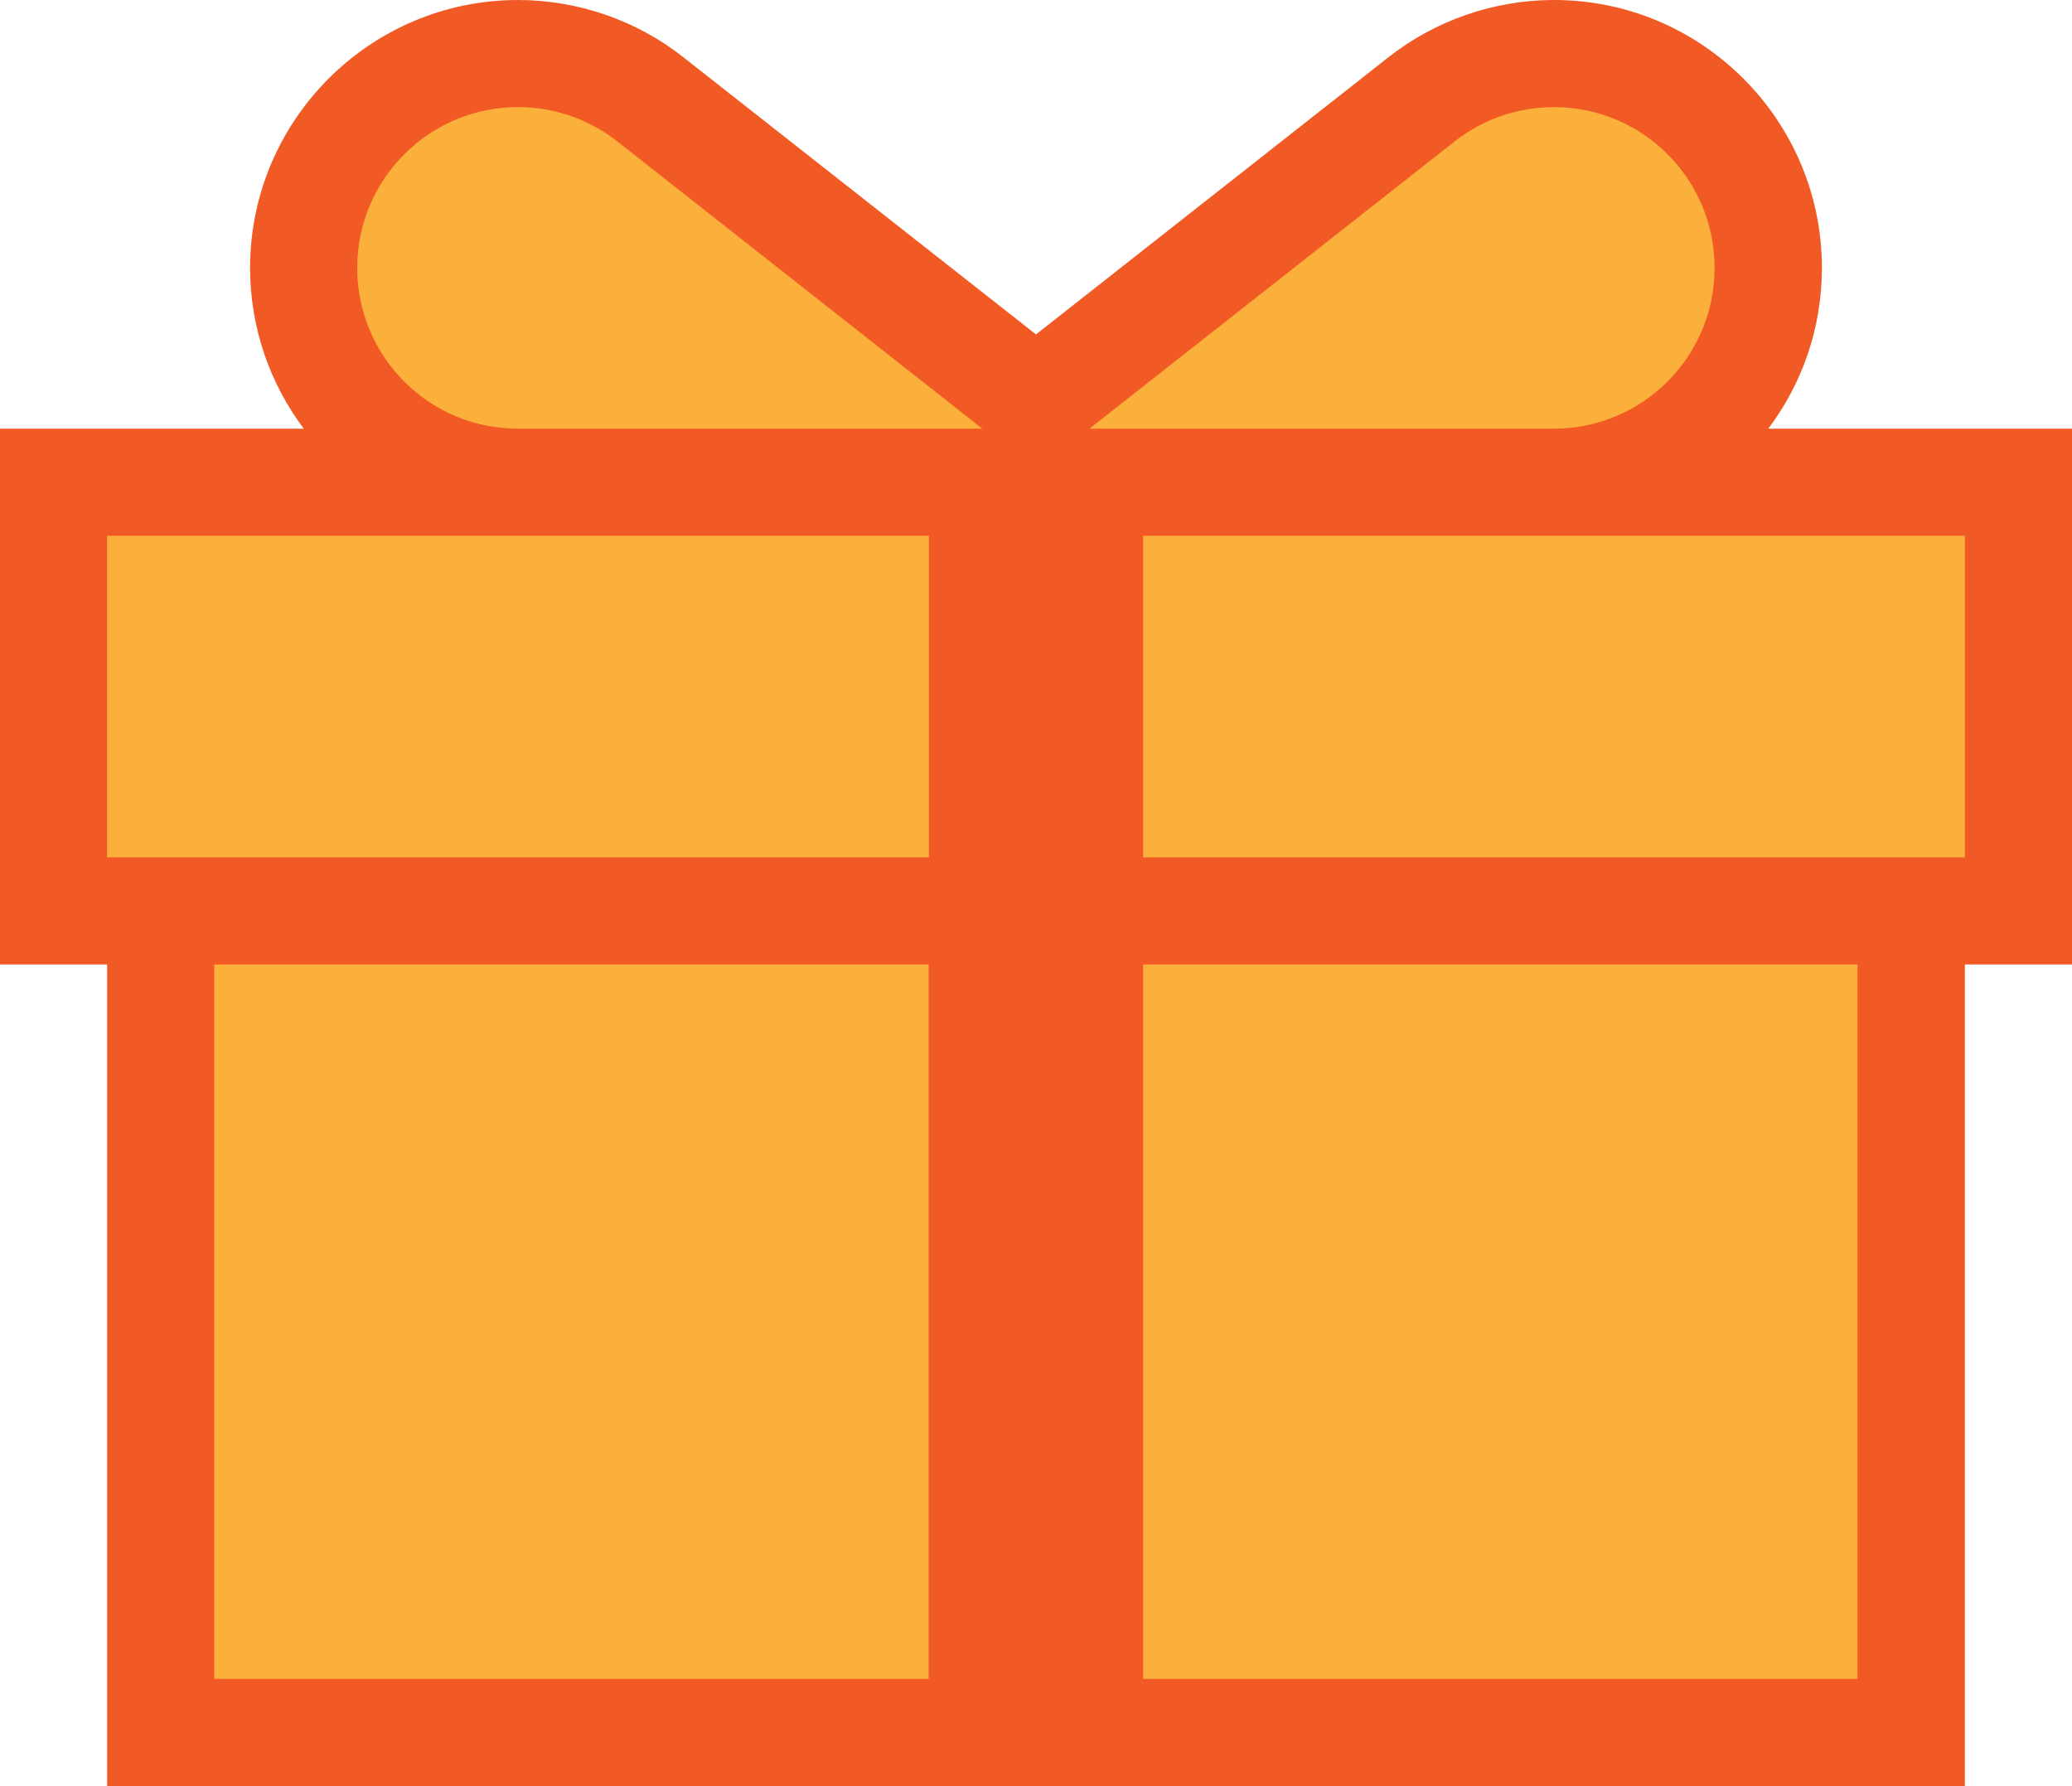 <?xml version="1.0" encoding="UTF-8"?>
<svg xmlns="http://www.w3.org/2000/svg" version="1.1" viewBox="0 0 100 86.21">
  <defs>
    <style>
      .cls-1 {
        fill: #f15a24;
      }

      .cls-2 {
        fill: #fbb03b;
      }
    </style>
  </defs>
  <!-- Generator: Adobe Illustrator 28.6.0, SVG Export Plug-In . SVG Version: 1.2.0 Build 709)  -->
  <g>
    <g id="_レイヤー_1" data-name="レイヤー_1">
      <g>
        <path class="cls-1" d="M94.83,20.69h-9.49c1.63-2.16,2.59-4.85,2.59-7.76C87.93,5.8,82.13,0,75,0,72.11,0,69.27.98,67,2.77l-17,13.37L32.99,2.77C30.73.98,27.89,0,25,0,17.87,0,12.07,5.8,12.07,12.93c0,2.91.97,5.6,2.59,7.76H0v25.86h5.17v39.66h89.66v-39.66h5.17v-25.86h-5.17Z"/>
        <g>
          <rect class="cls-2" x="10.34" y="46.55" width="34.48" height="34.48"/>
          <rect class="cls-2" x="55.17" y="46.55" width="34.48" height="34.48"/>
          <rect class="cls-2" x="55.17" y="25.86" width="39.66" height="15.52"/>
          <rect class="cls-2" x="5.17" y="25.86" width="39.66" height="15.52"/>
          <path class="cls-2" d="M25,5.17c-4.28,0-7.76,3.47-7.76,7.76s3.47,7.76,7.76,7.76h22.41L29.8,6.83c-1.32-1.04-2.99-1.66-4.8-1.66Z"/>
          <path class="cls-2" d="M75,5.17c-1.81,0-3.48.62-4.8,1.66l-17.62,13.86h22.41c4.28,0,7.76-3.47,7.76-7.76s-3.47-7.76-7.76-7.76Z"/>
        </g>
      </g>
    </g>
  </g>
</svg>